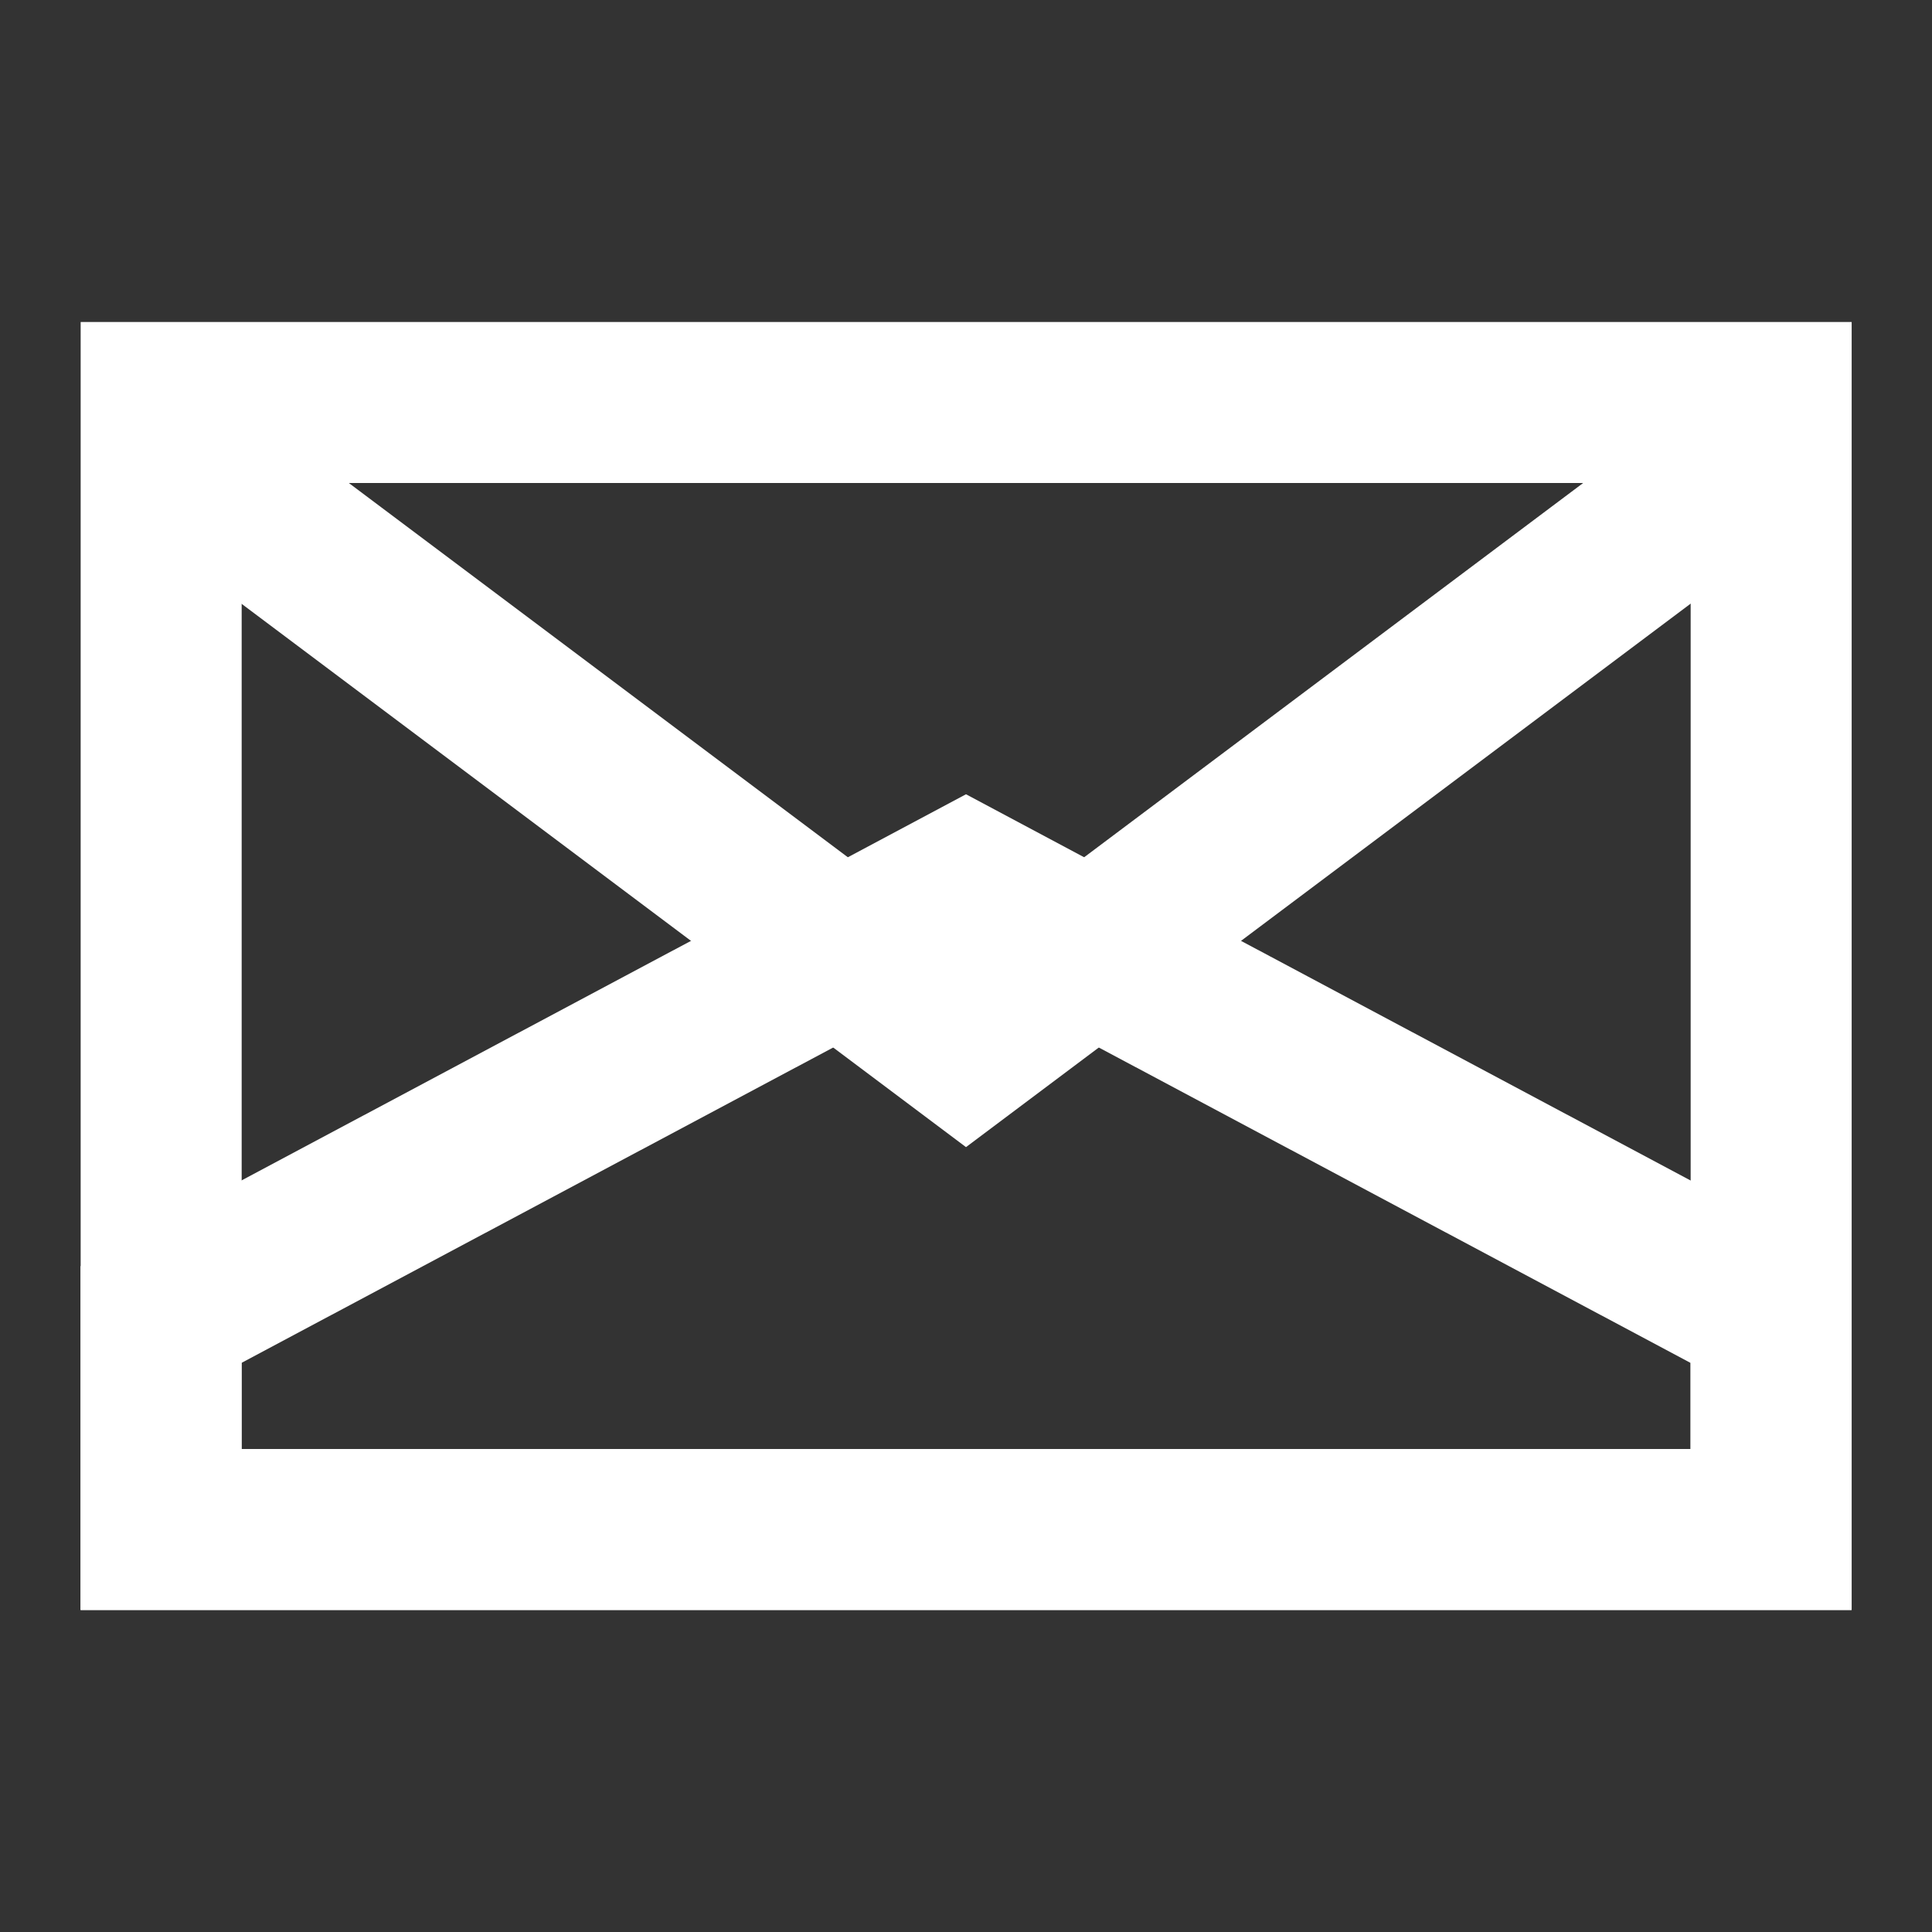 <svg width="24" height="24" viewBox="0 0 24 24" fill="none" xmlns="http://www.w3.org/2000/svg" xmlns:xlink="http://www.w3.org/1999/xlink">
	<rect x="0" y="0" width="24" height="24" fill="#333333" stroke="none"/>
	<desc>
			Created with Pixso.
	</desc>
	<defs/>
	<rect id="订阅" width="24" height="24" fill="#FFFFFF" fill-opacity="0"/>
	<rect id="矩形 1406" x="2.002" y="5" width="20" height="14" stroke="#FFFFFF" stroke-opacity="1" stroke-width="2"/>
	<path id="矢量 105" d="M2 5.5L12 13L22 5.5" stroke="#FFFFFF" stroke-opacity="1" stroke-width="2"/>
	<path id="矢量 106" d="M22 16.33L12 11L2 16.33L2 19L12 19L22 19L22 16.33Z" fill="#FFFFFF" fill-opacity="0" fill-rule="evenodd"/>
	<path id="矢量 106" d="M12 11L2 16.33L2 19L12 19L22 19L22 16.33L12 11Z" stroke="#FFFFFF" stroke-opacity="1" stroke-width="2"/>
</svg>
